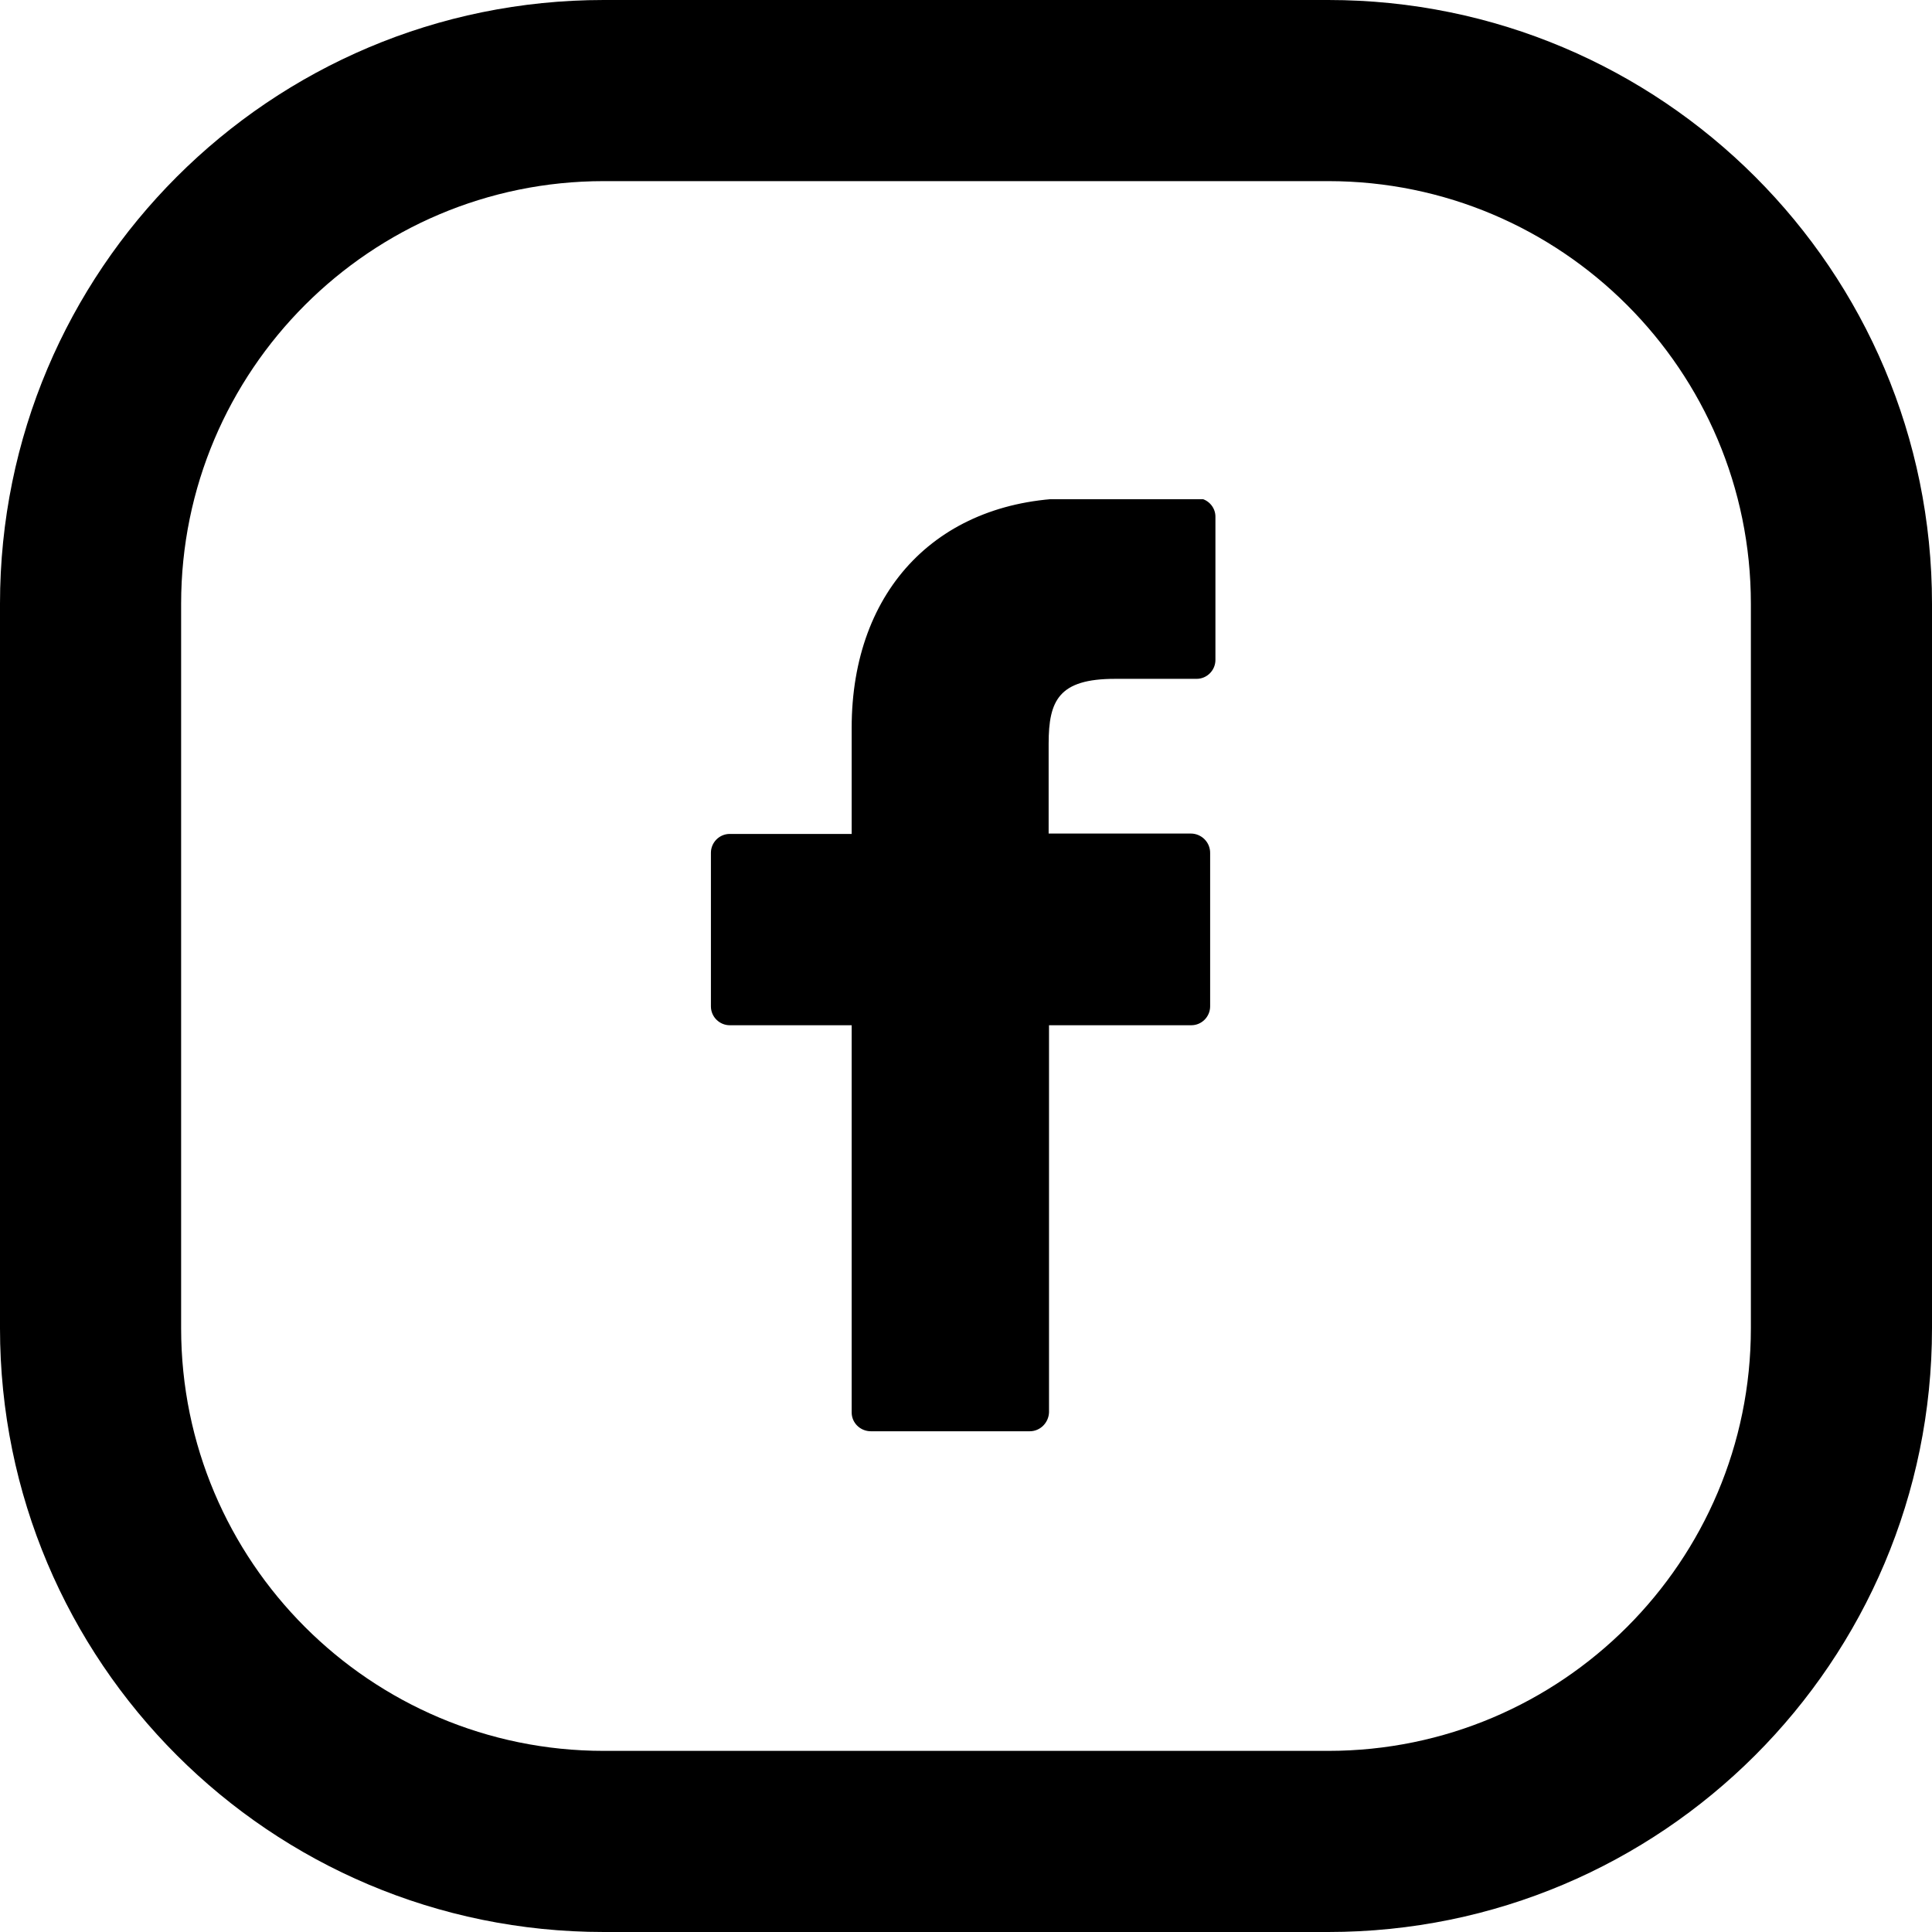 <svg enable-background="new 0 0 512 512" viewBox="0 0 512 512" xmlns="http://www.w3.org/2000/svg" xmlns:xlink="http://www.w3.org/1999/xlink"><clipPath id="a"><path d="m188.4 132.3h135.1v247.4h-135.1z"/></clipPath><path d="m352 0h-192c-88.4 0-160 71.6-160 160v192c0 88.4 71.6 160 160 160h192c88.4 0 160-71.6 160-160v-192c0-88.4-71.6-160-160-160zm112 352c0 61.8-50.2 112-112 112h-192c-61.8 0-112-50.2-112-112v-192c0-61.8 50.2-112 112-112h192c61.8 0 112 50.2 112 112z"/><g clip-path="url(#a)"><path d="m317.2 132h-32.1c-36 0-59.4 23.9-59.4 60.9v28.1h-32.3c-2.8 0-5 2.3-5 5v40.7c0 2.8 2.3 5 5 5h32.3v102.6c0 2.8 2.3 5 5.1 5h42.1c2.8 0 5-2.3 5.1-5v-102.6h37.7c2.8 0 5-2.3 5-5v-40.7c0-1.3-.5-2.6-1.5-3.6-.9-.9-2.2-1.5-3.6-1.5h-37.7v-23.8c0-11.5 2.7-17.2 17.6-17.2h21.6c2.8 0 5-2.3 5-5v-37.8c.1-2.8-2.2-5.1-4.9-5.1z"/></g></svg>